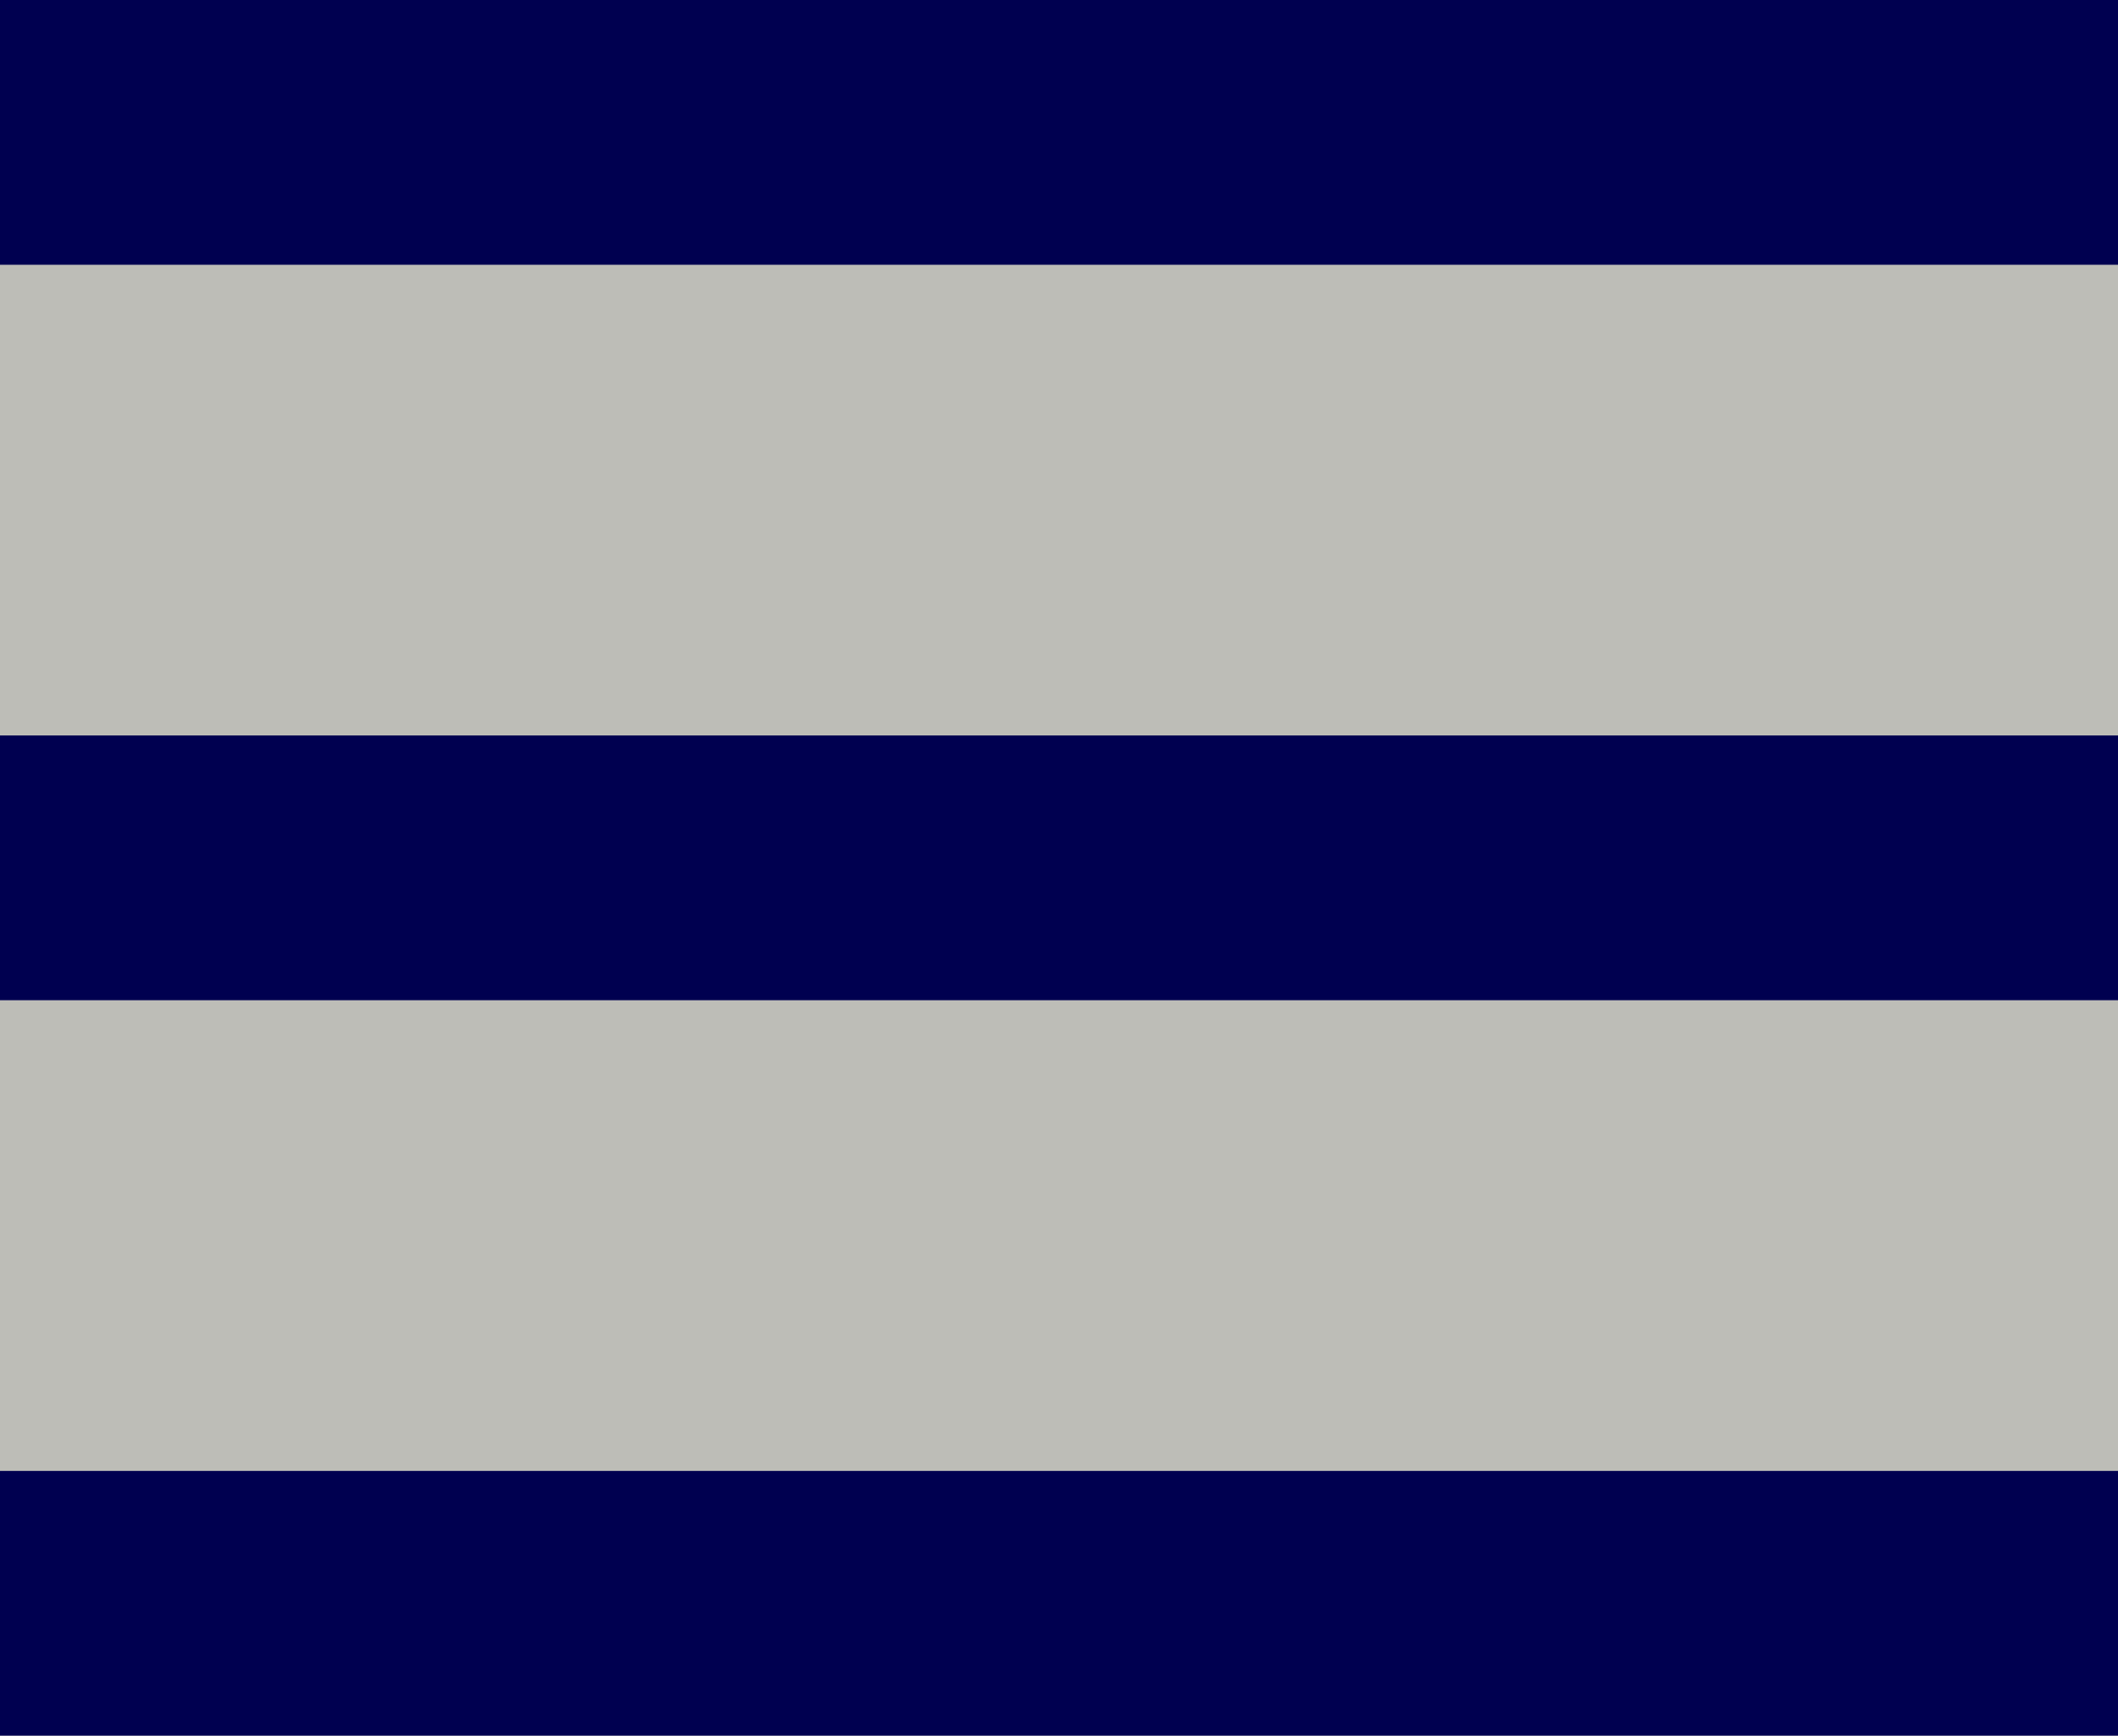 <svg xmlns="http://www.w3.org/2000/svg" viewBox="0 0 72 59"><defs><style>.cls-1{fill:#bdbdb7;}.cls-2{fill:#000050;}</style></defs><g id="レイヤー_2" data-name="レイヤー 2"><rect class="cls-1" width="72" height="59"/></g><g id="ハンバーガー"><rect id="長方形_3" data-name="長方形 3" class="cls-2" width="72" height="9"/><rect id="長方形_3-2" data-name="長方形 3-2" class="cls-2" y="25" width="72" height="9"/><rect id="長方形_3-3" data-name="長方形 3-3" class="cls-2" y="50" width="72" height="9"/></g></svg>